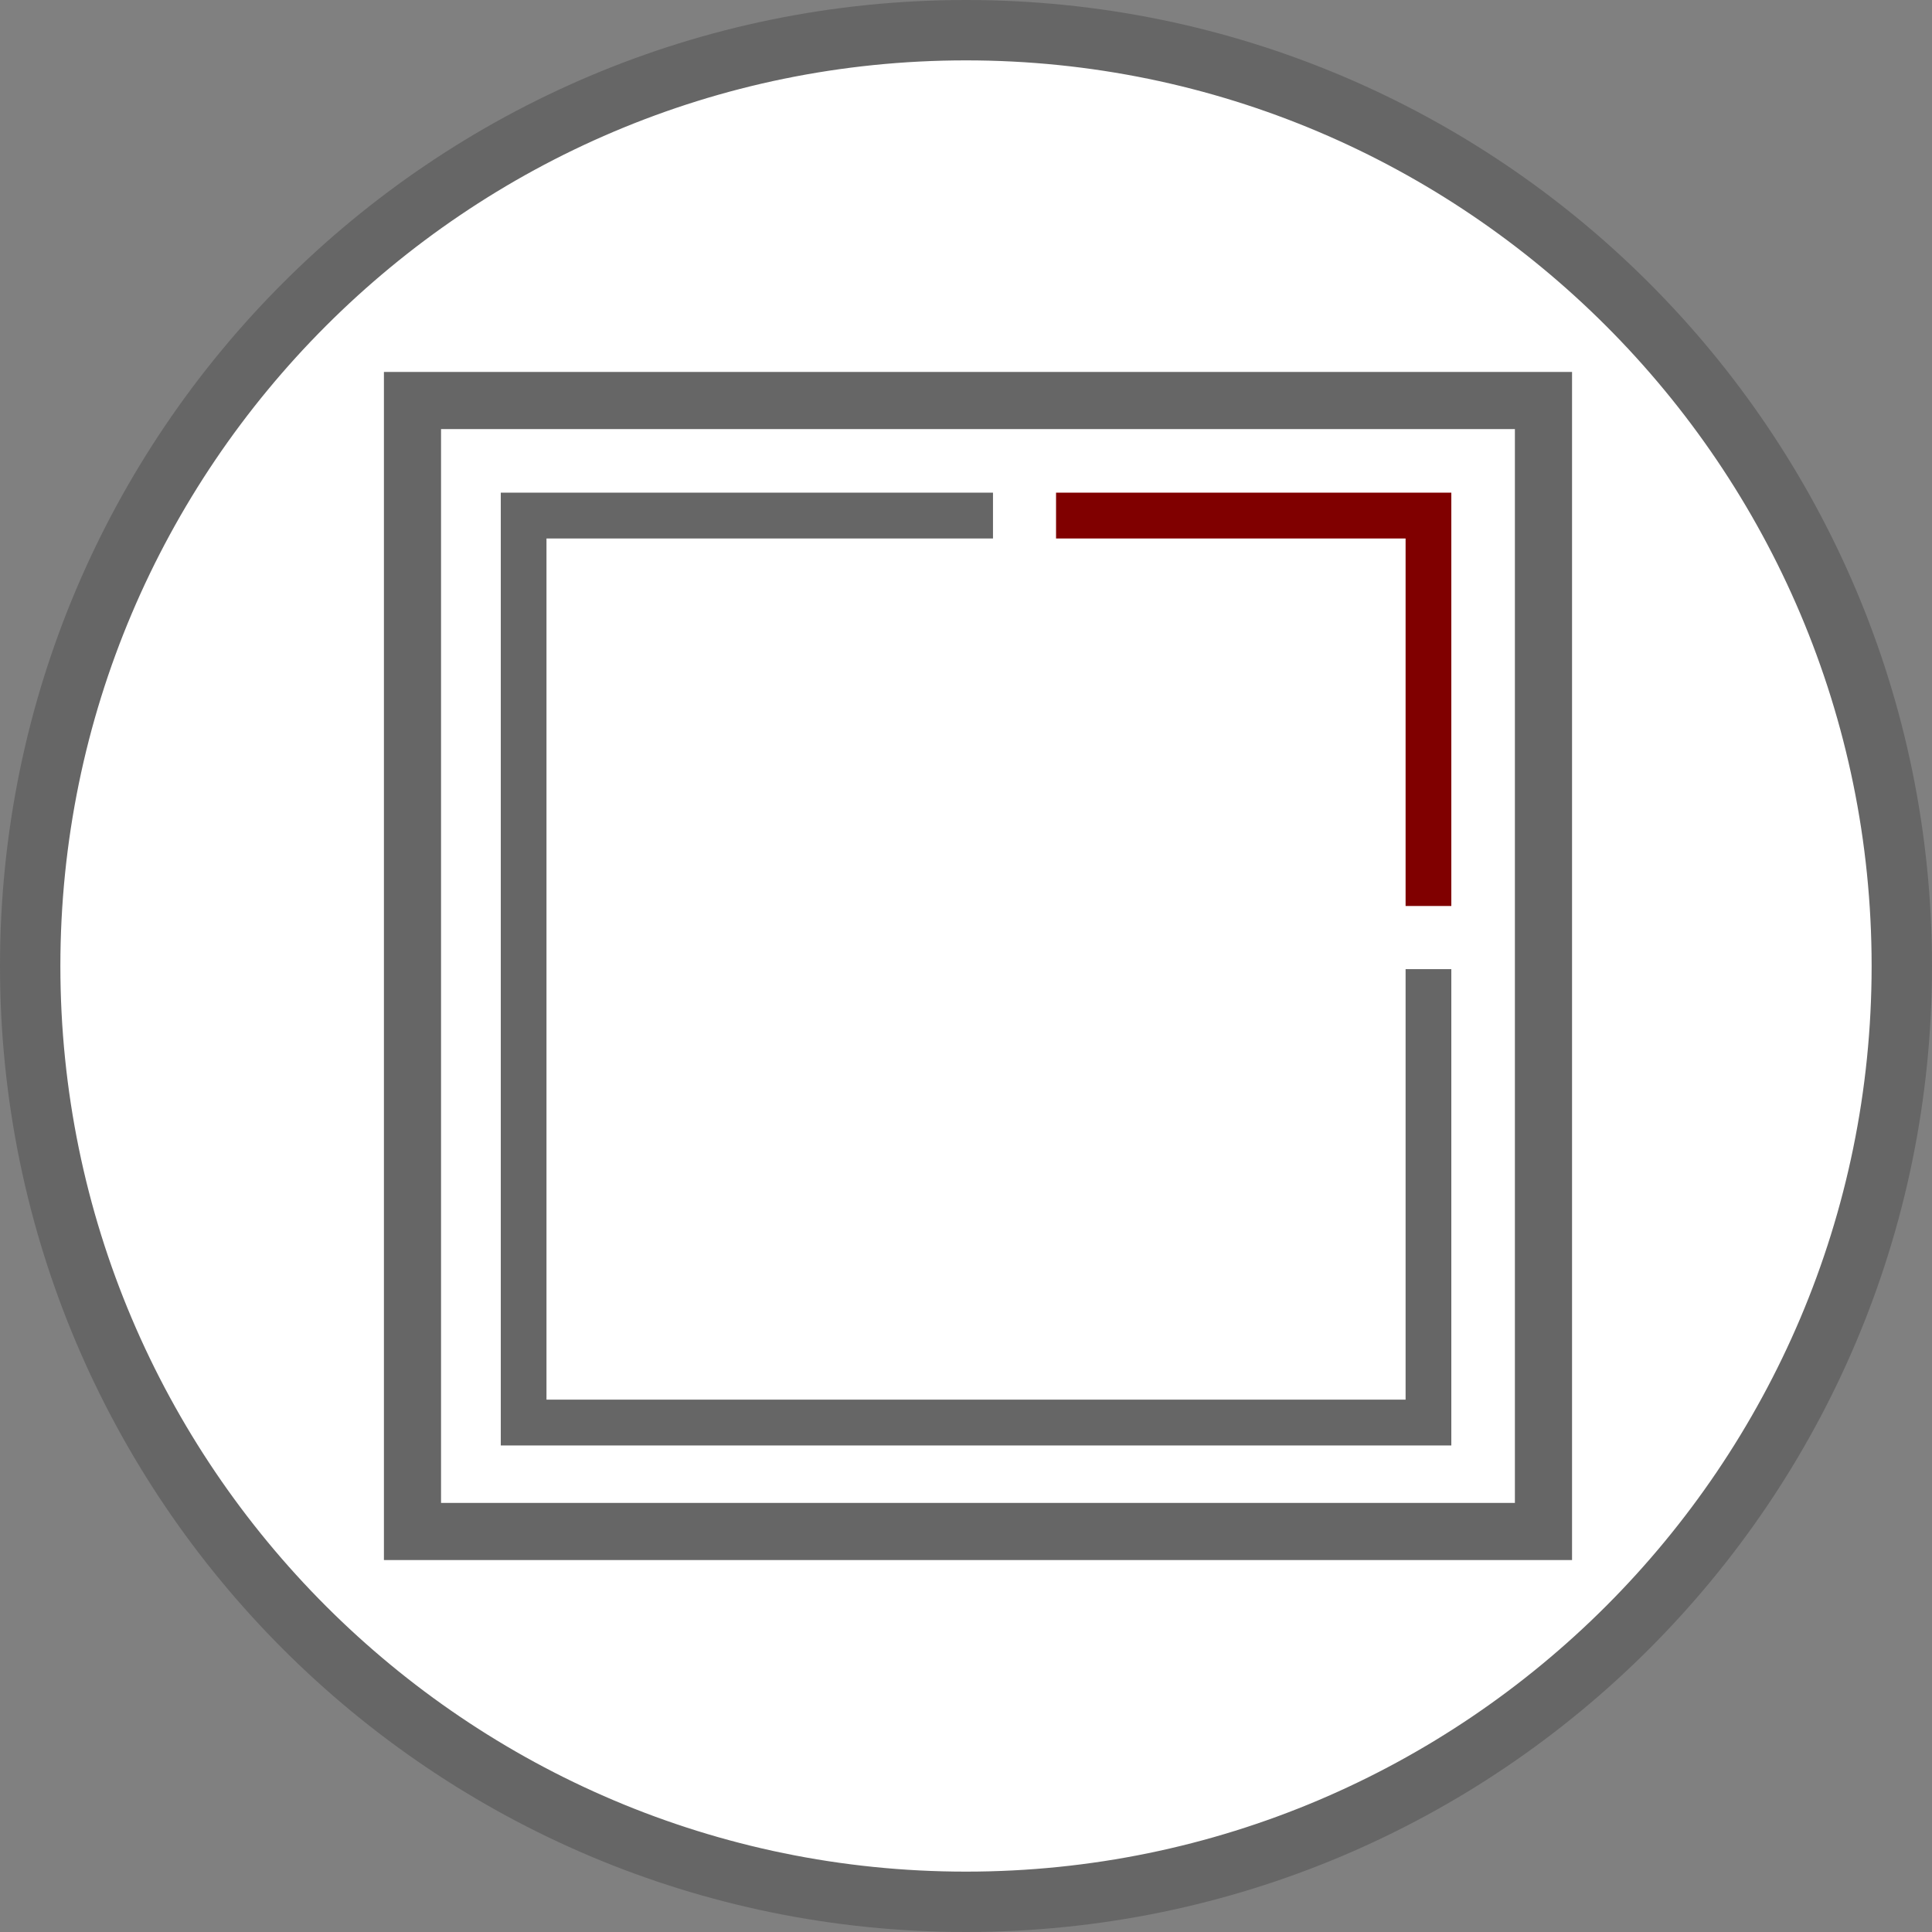 <?xml version="1.0" encoding="UTF-8"?><svg id="b" xmlns="http://www.w3.org/2000/svg" viewBox="0 0 64 64"><rect x="0" y="0" width="64" height="64" fill="#808080" stroke="none"/><circle cx="32" cy="32" r="31" style="fill:#fff;"/><path d="m32,2c16.542,0,30,13.458,30,30s-13.458,30-30,30S2,48.542,2,32,15.458,2,32,2m0-2C14.327,0,0,14.327,0,32s14.327,32,32,32,32-14.327,32-32S49.673,0,32,0Z" style="fill:#666;"/><path d="m50.183,14.214v35.572H14.61V14.214h35.572m1.893-1.893H12.718v39.358h39.358V12.321Z" style="fill:#666;"/><polygon points="46.562 32.104 46.562 46.365 18.103 46.365 18.103 17.838 32.894 17.838 32.894 16.32 16.589 16.32 16.589 47.883 48.077 47.883 48.077 32.104 46.562 32.104" style="fill:#666;"/><polygon points="34.983 17.838 46.562 17.838 46.562 30.012 48.077 30.012 48.077 16.32 34.983 16.32 34.983 17.838" style="fill:maroon;"/></svg>
